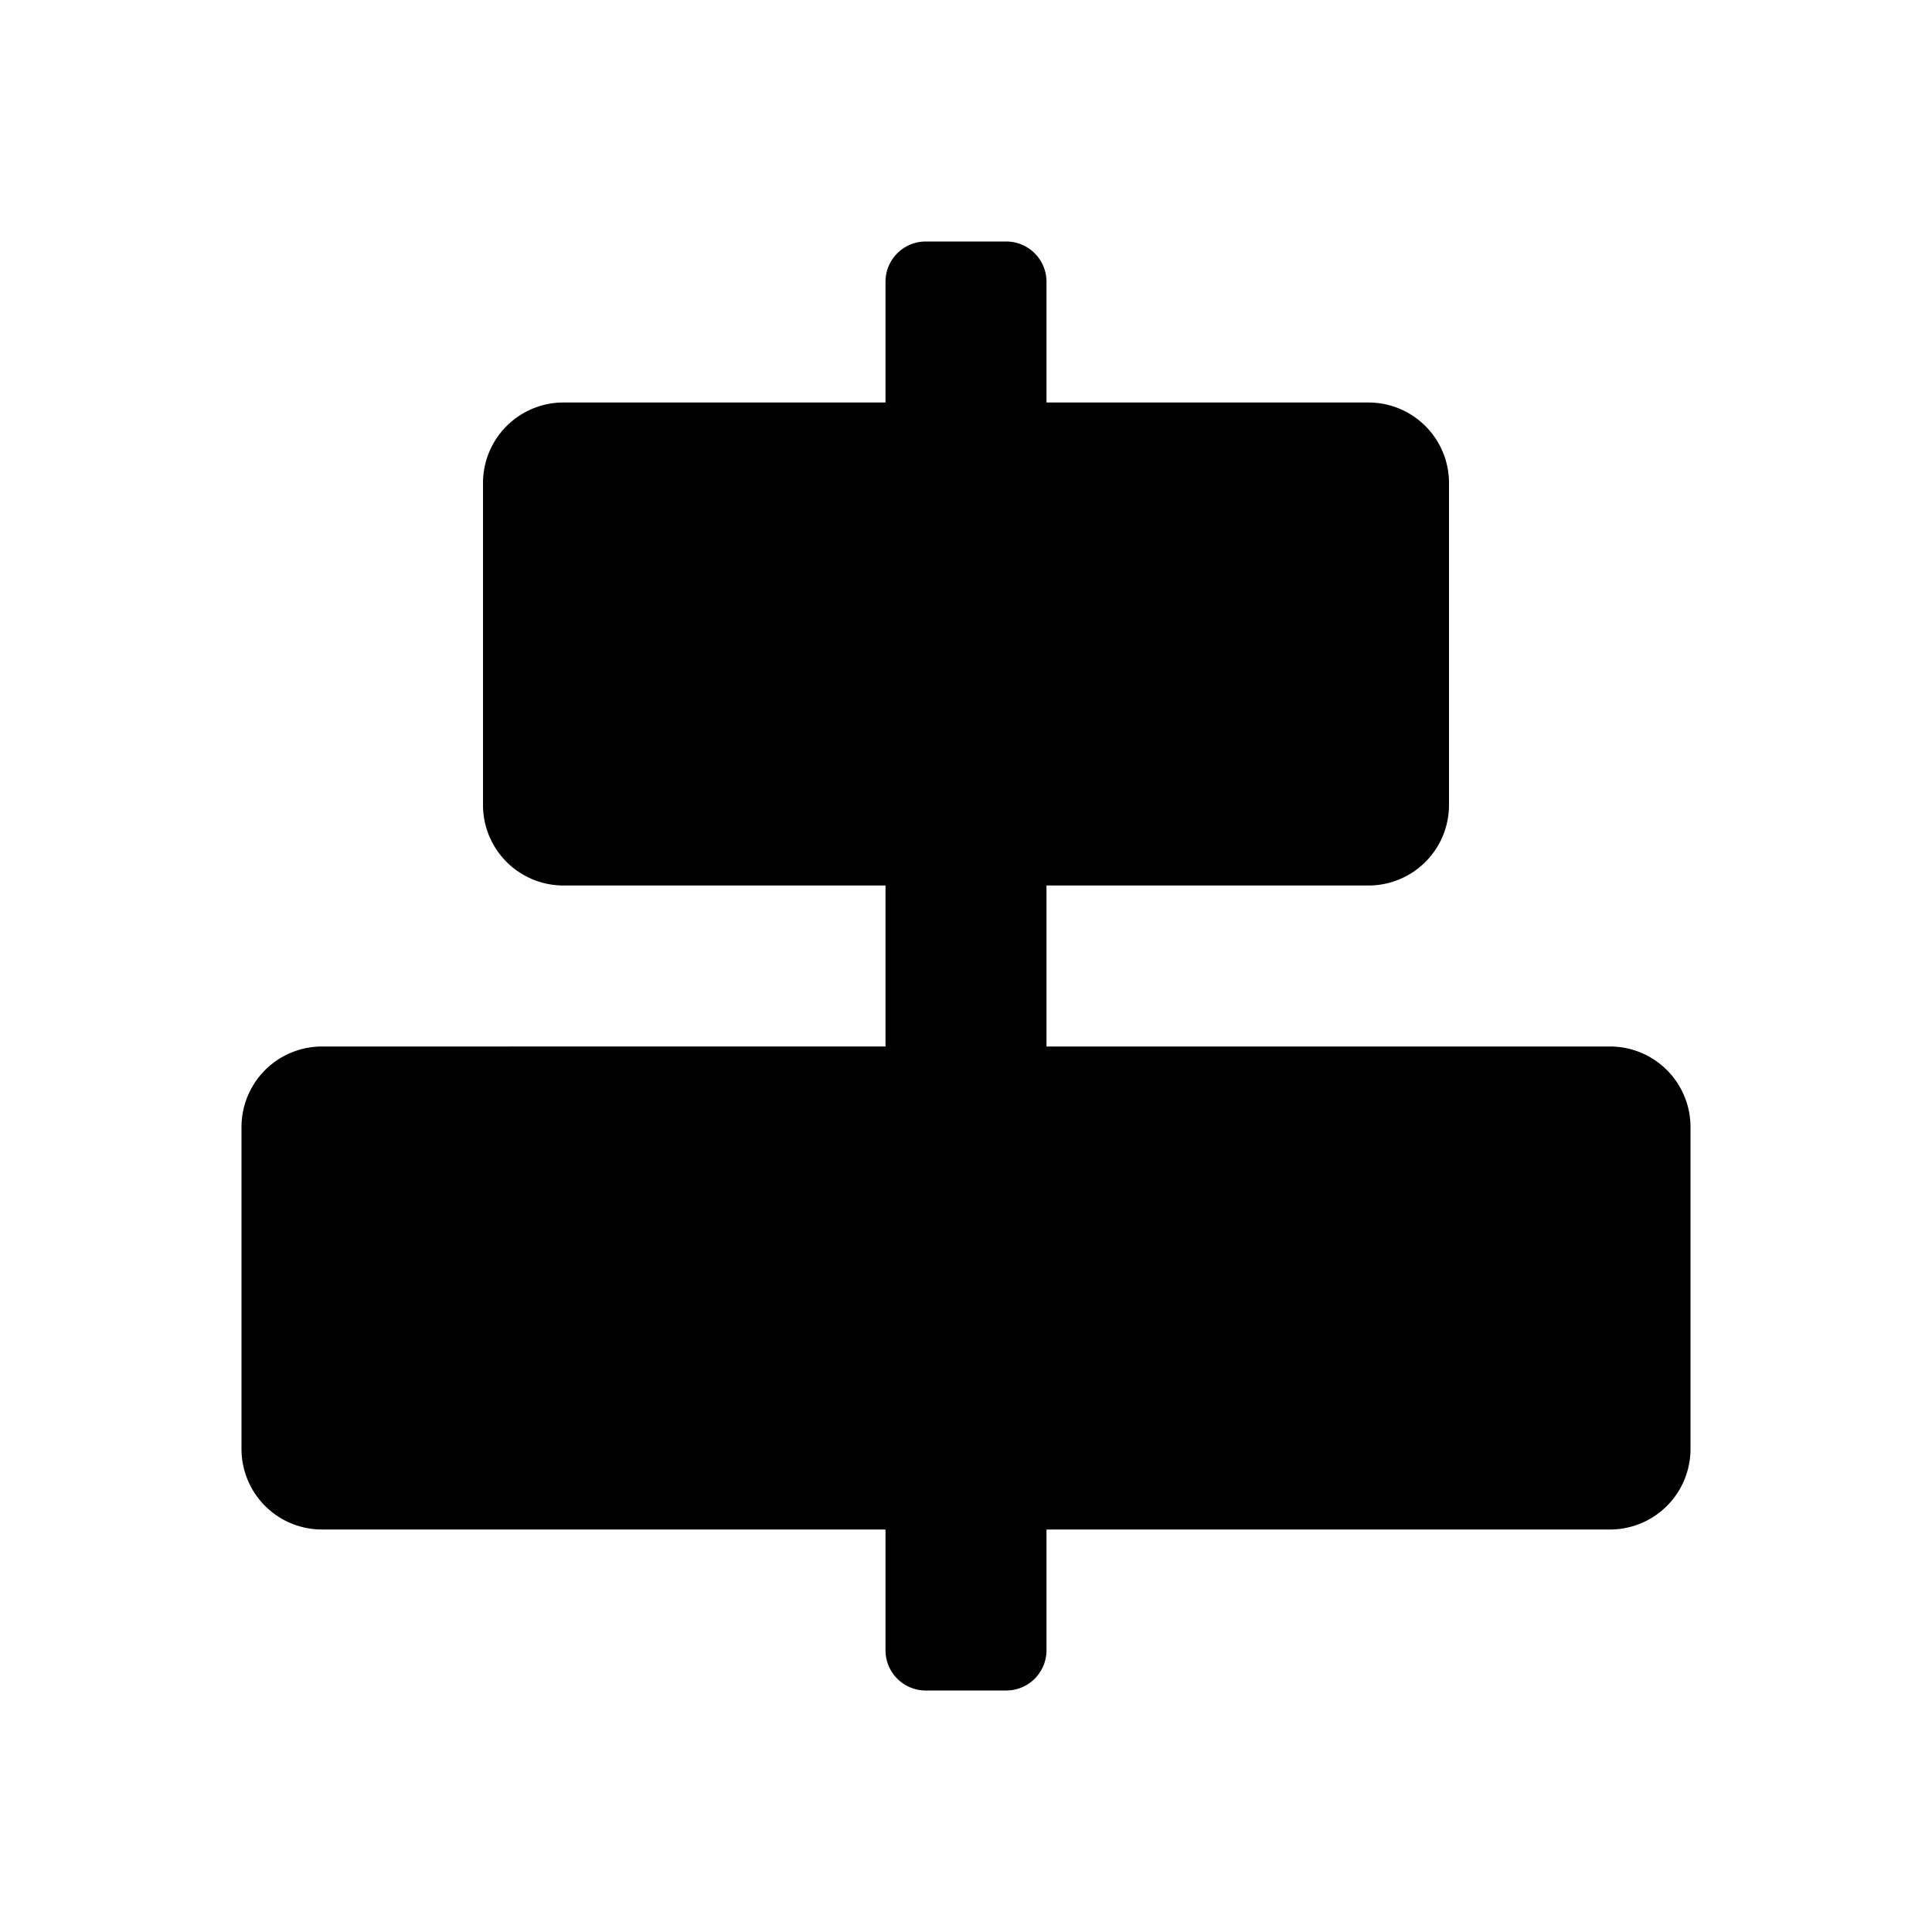 <svg id="Layer_1" data-name="Layer 1" xmlns="http://www.w3.org/2000/svg" viewBox="0 0 24 24"><title>align_to_center</title><path d="M20,13H13V11h4a1,1,0,0,0,1-1V6a1,1,0,0,0-1-1H13V3.5a.5.5,0,0,0-.5-.5h-1a.5.5,0,0,0-.5.5V5H7A1,1,0,0,0,6,6v4a1,1,0,0,0,1,1h4v2H4a1,1,0,0,0-1,1v4a1,1,0,0,0,1,1h7v1.5a.5.5,0,0,0,.5.5h1a.5.5,0,0,0,.5-.5V19h7a1,1,0,0,0,1-1V14A1,1,0,0,0,20,13Z"/></svg>